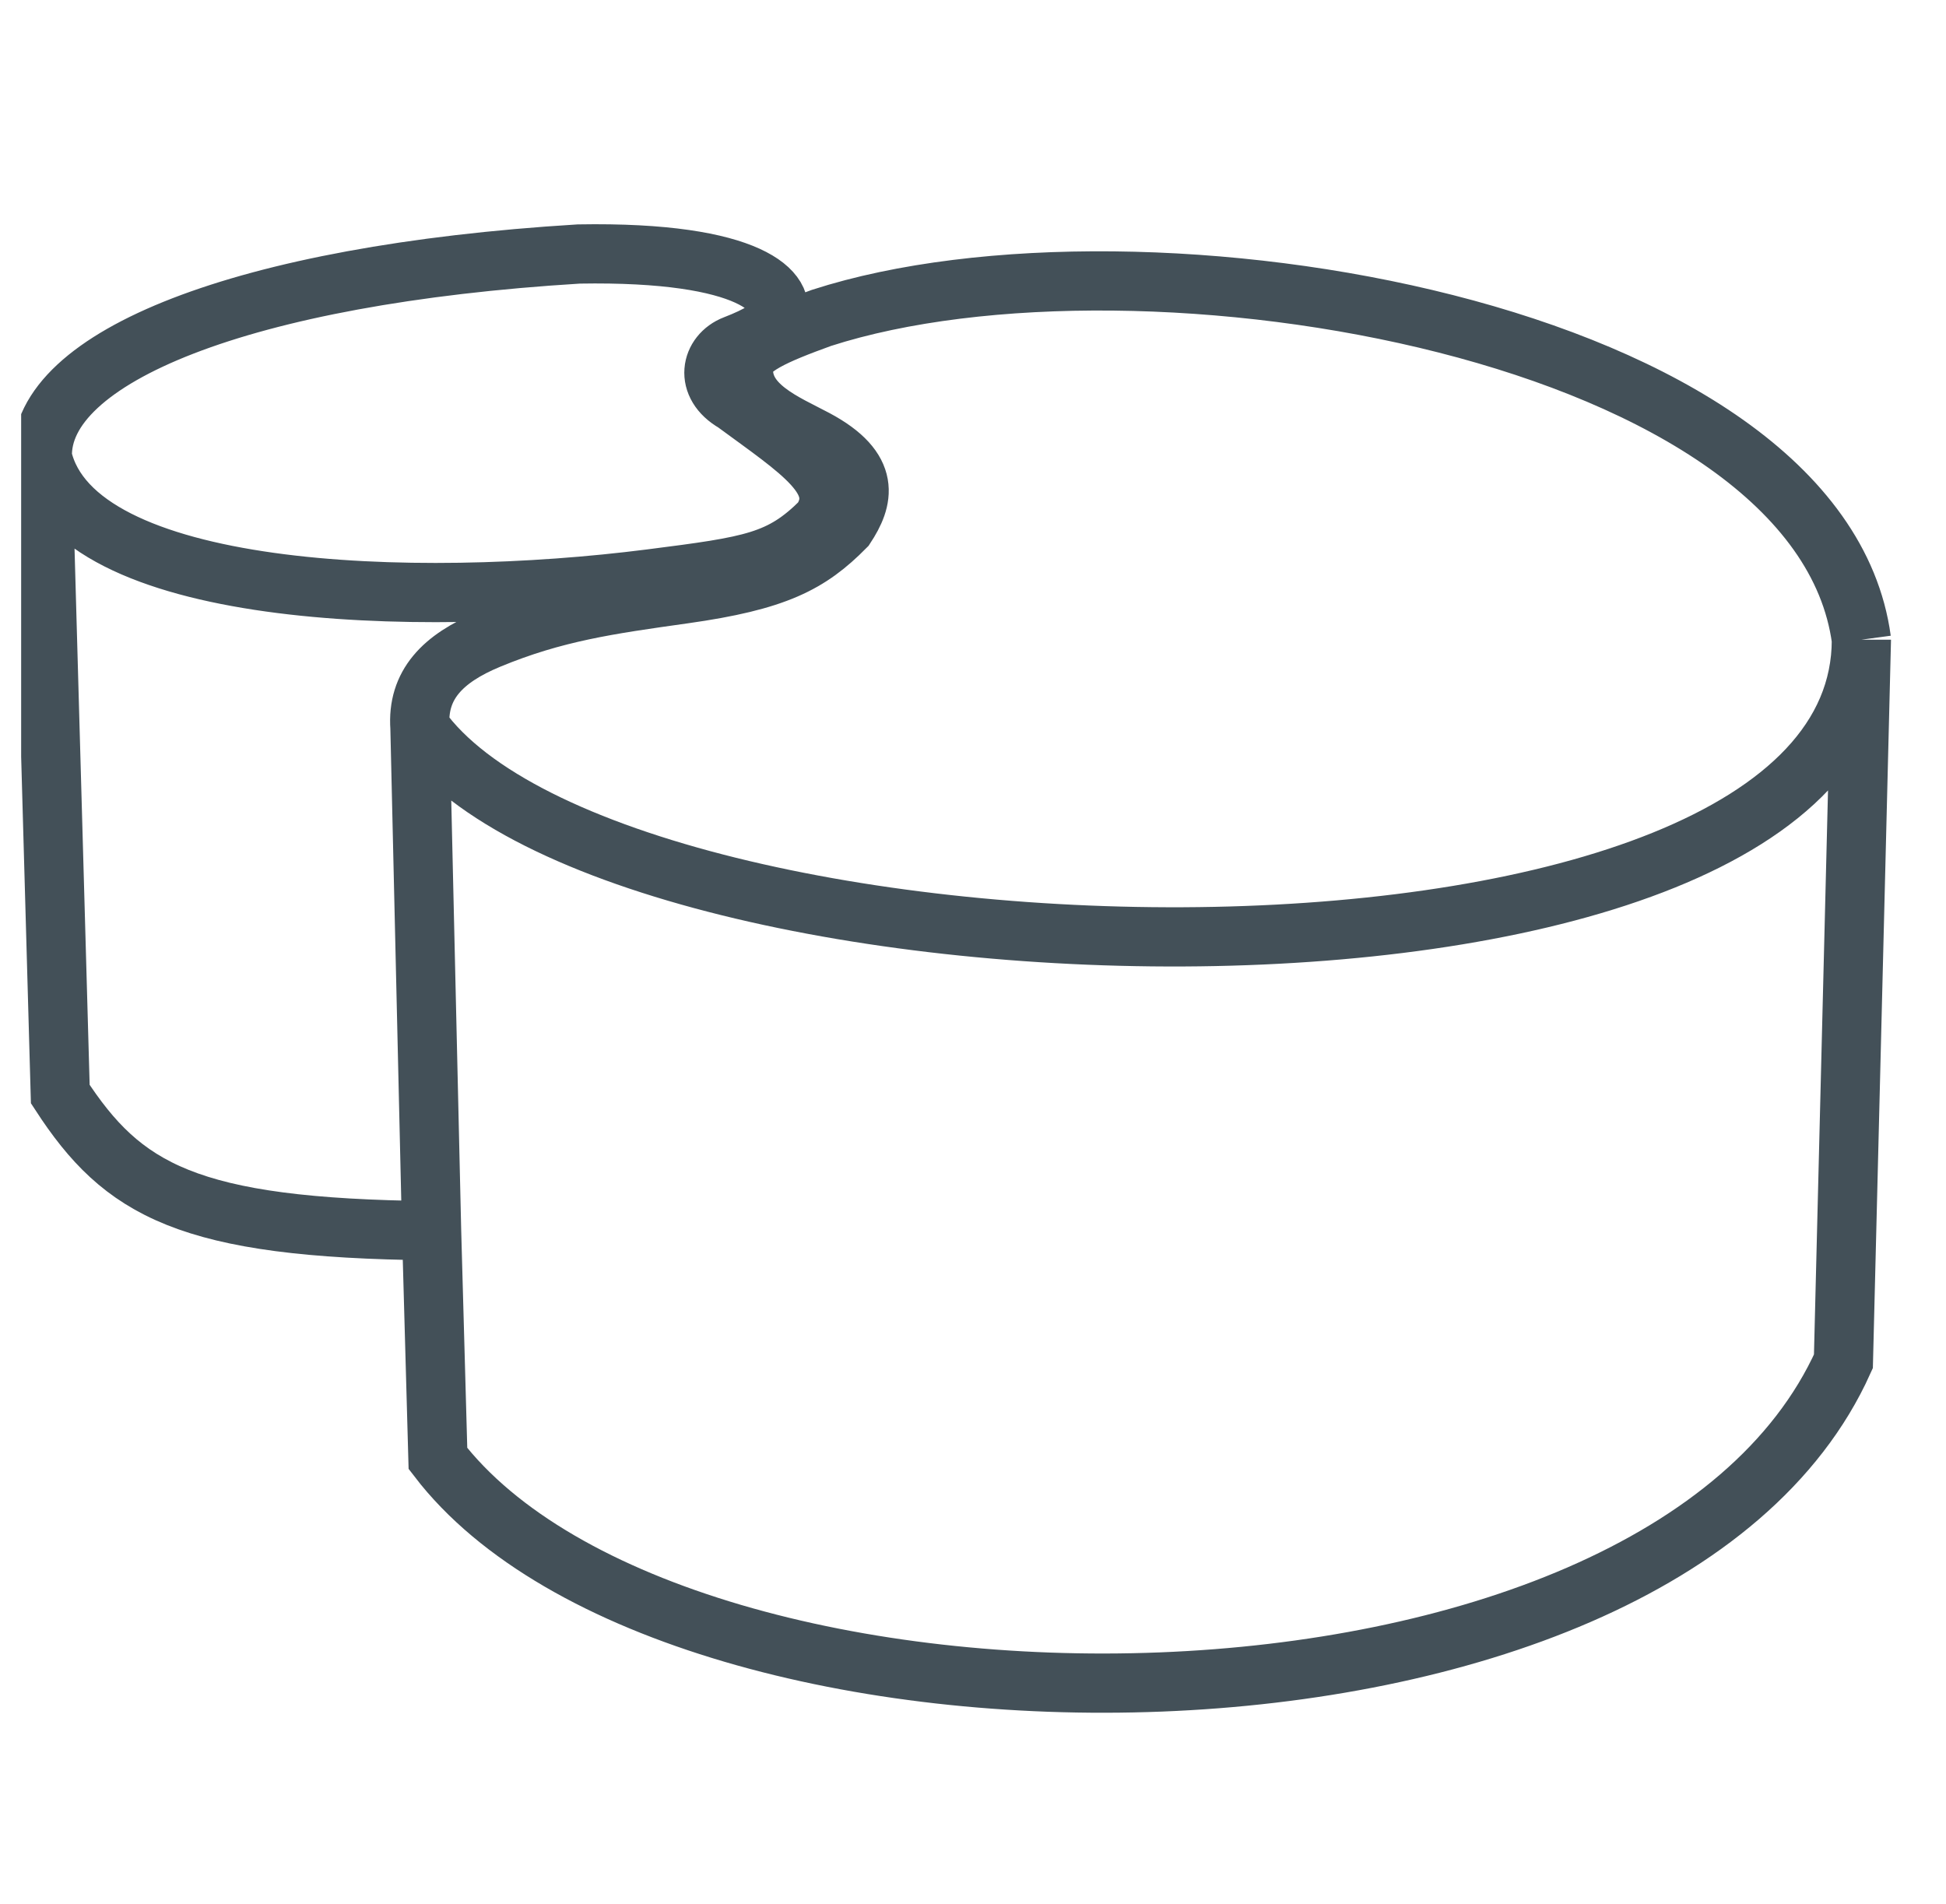 <svg width="46" height="45" viewBox="0 0 46 45" fill="none" xmlns="http://www.w3.org/2000/svg">
<g clip-path="url(#clip0_1_3719)">
<path d="M9.927 17.202C14.602 23.733 44 24.522 44 15.121M9.927 17.202C9.855 16.19 10.466 15.565 11.555 15.114C13.113 14.468 14.389 14.29 16.16 14.041C18.356 13.732 19.135 13.32 19.985 12.459C20.41 11.813 20.623 11.099 19.277 10.381C18.569 10.003 17.506 9.592 17.577 8.663C17.577 8.228 18.329 7.91 19.419 7.514C26.999 5.07 43.008 7.798 44 15.121M9.927 17.202L10.202 29.091M44 15.121L43.575 32.179C39.183 41.938 16.019 41.867 10.352 34.475L10.202 29.091M1.001 10.812C1.763 14.136 9.784 14.396 15.381 13.682C17.789 13.375 18.458 13.274 19.419 12.315C20.044 11.355 18.922 10.665 17.365 9.52C16.633 9.101 16.797 8.372 17.365 8.153C17.932 7.934 18.285 7.722 18.356 7.514C18.64 6.939 17.79 5.933 13.681 6.004C5.719 6.492 0.927 8.446 1.001 10.812ZM1.001 10.812L1.425 25.862C2.899 28.127 4.425 29.032 10.202 29.091" stroke="#435058" stroke-width="1.4"/>
</g>
<defs>
<clipPath id="clip0_1_3719">
<rect width="45" height="45" fill="white" transform="translate(0.5)"/>
</clipPath>
</defs>
</svg>
